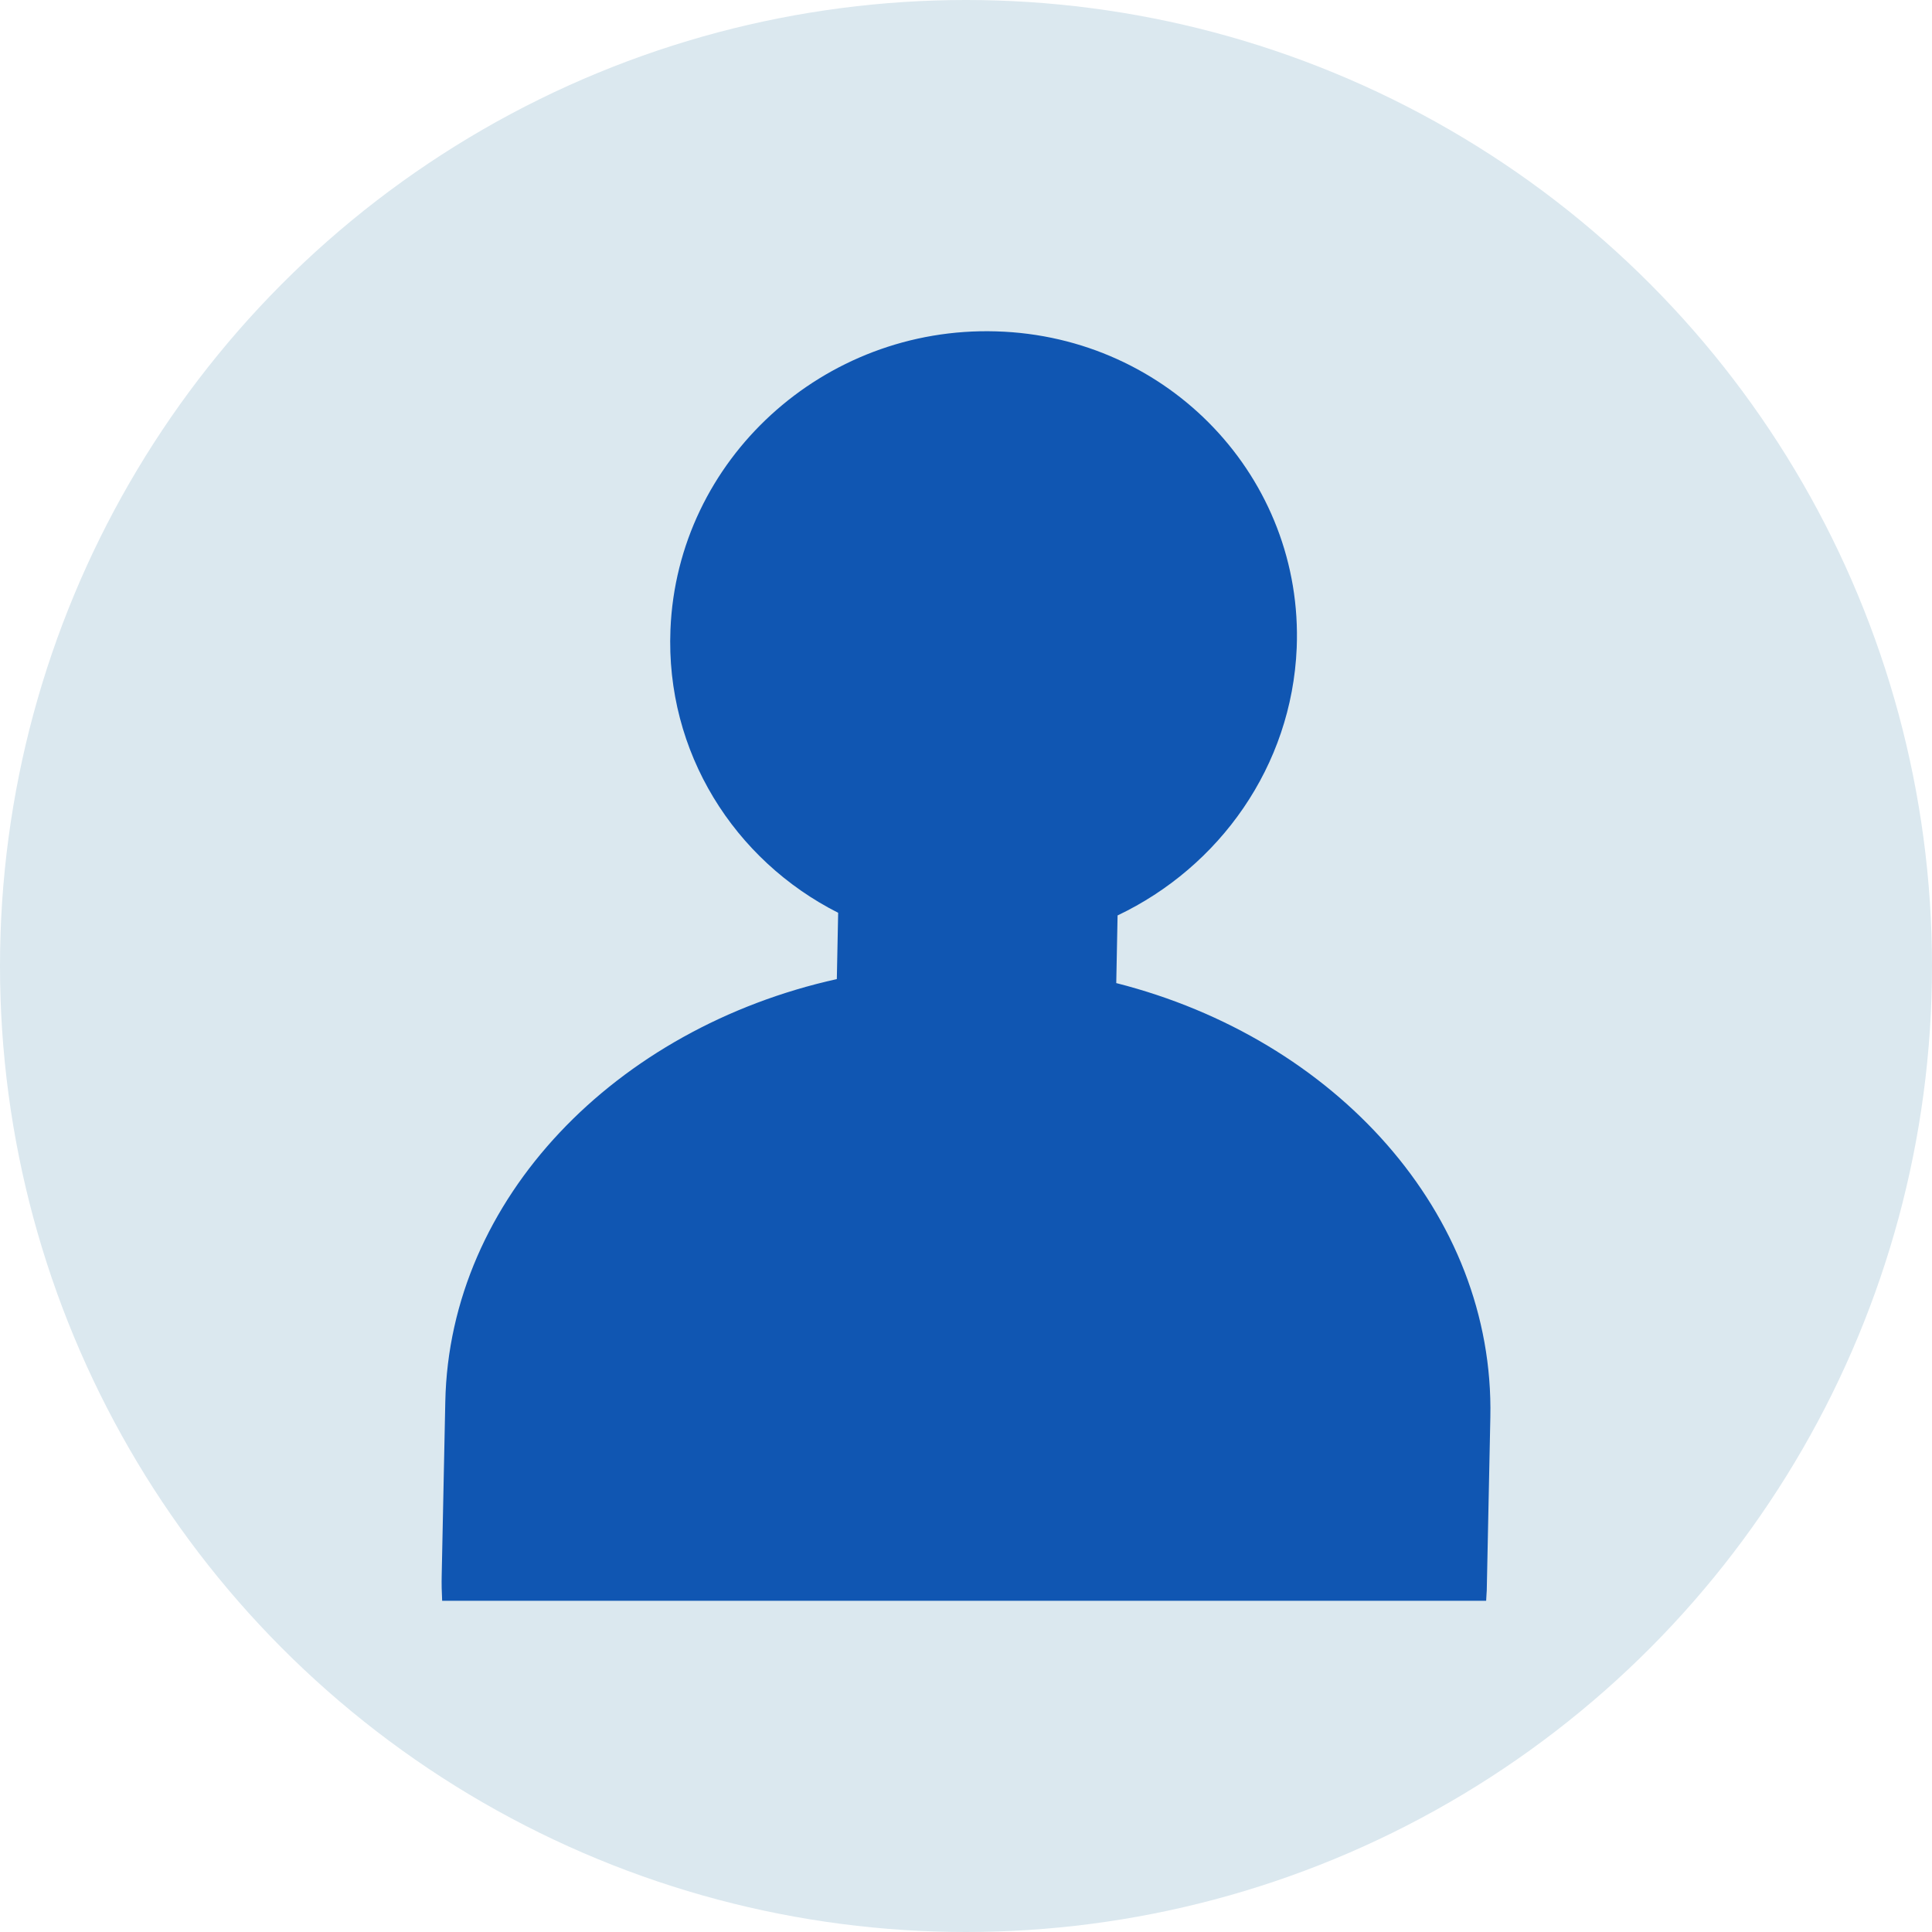 <svg width="35" height="35" viewBox="0 0 35 35" fill="none" xmlns="http://www.w3.org/2000/svg">
<circle cx="17.5" cy="17.5" r="17.5" fill="#DBE8EF"/>
<path d="M20.222 17.812L20.246 16.584C22.091 15.706 23.401 13.883 23.491 11.739C23.616 8.664 21.179 6.094 18.047 6.003C14.914 5.909 12.271 8.328 12.146 11.404C12.054 13.627 13.303 15.585 15.184 16.536L15.16 17.737C11.154 18.626 8.142 21.709 8.067 25.393L8.002 28.533C7.998 28.691 8.002 28.846 8.01 29H26.923C26.925 28.938 26.931 28.875 26.934 28.813L26.999 25.673C27.074 21.987 24.191 18.818 20.224 17.81L20.222 17.812Z" fill="#1056B2"/>
</svg>
